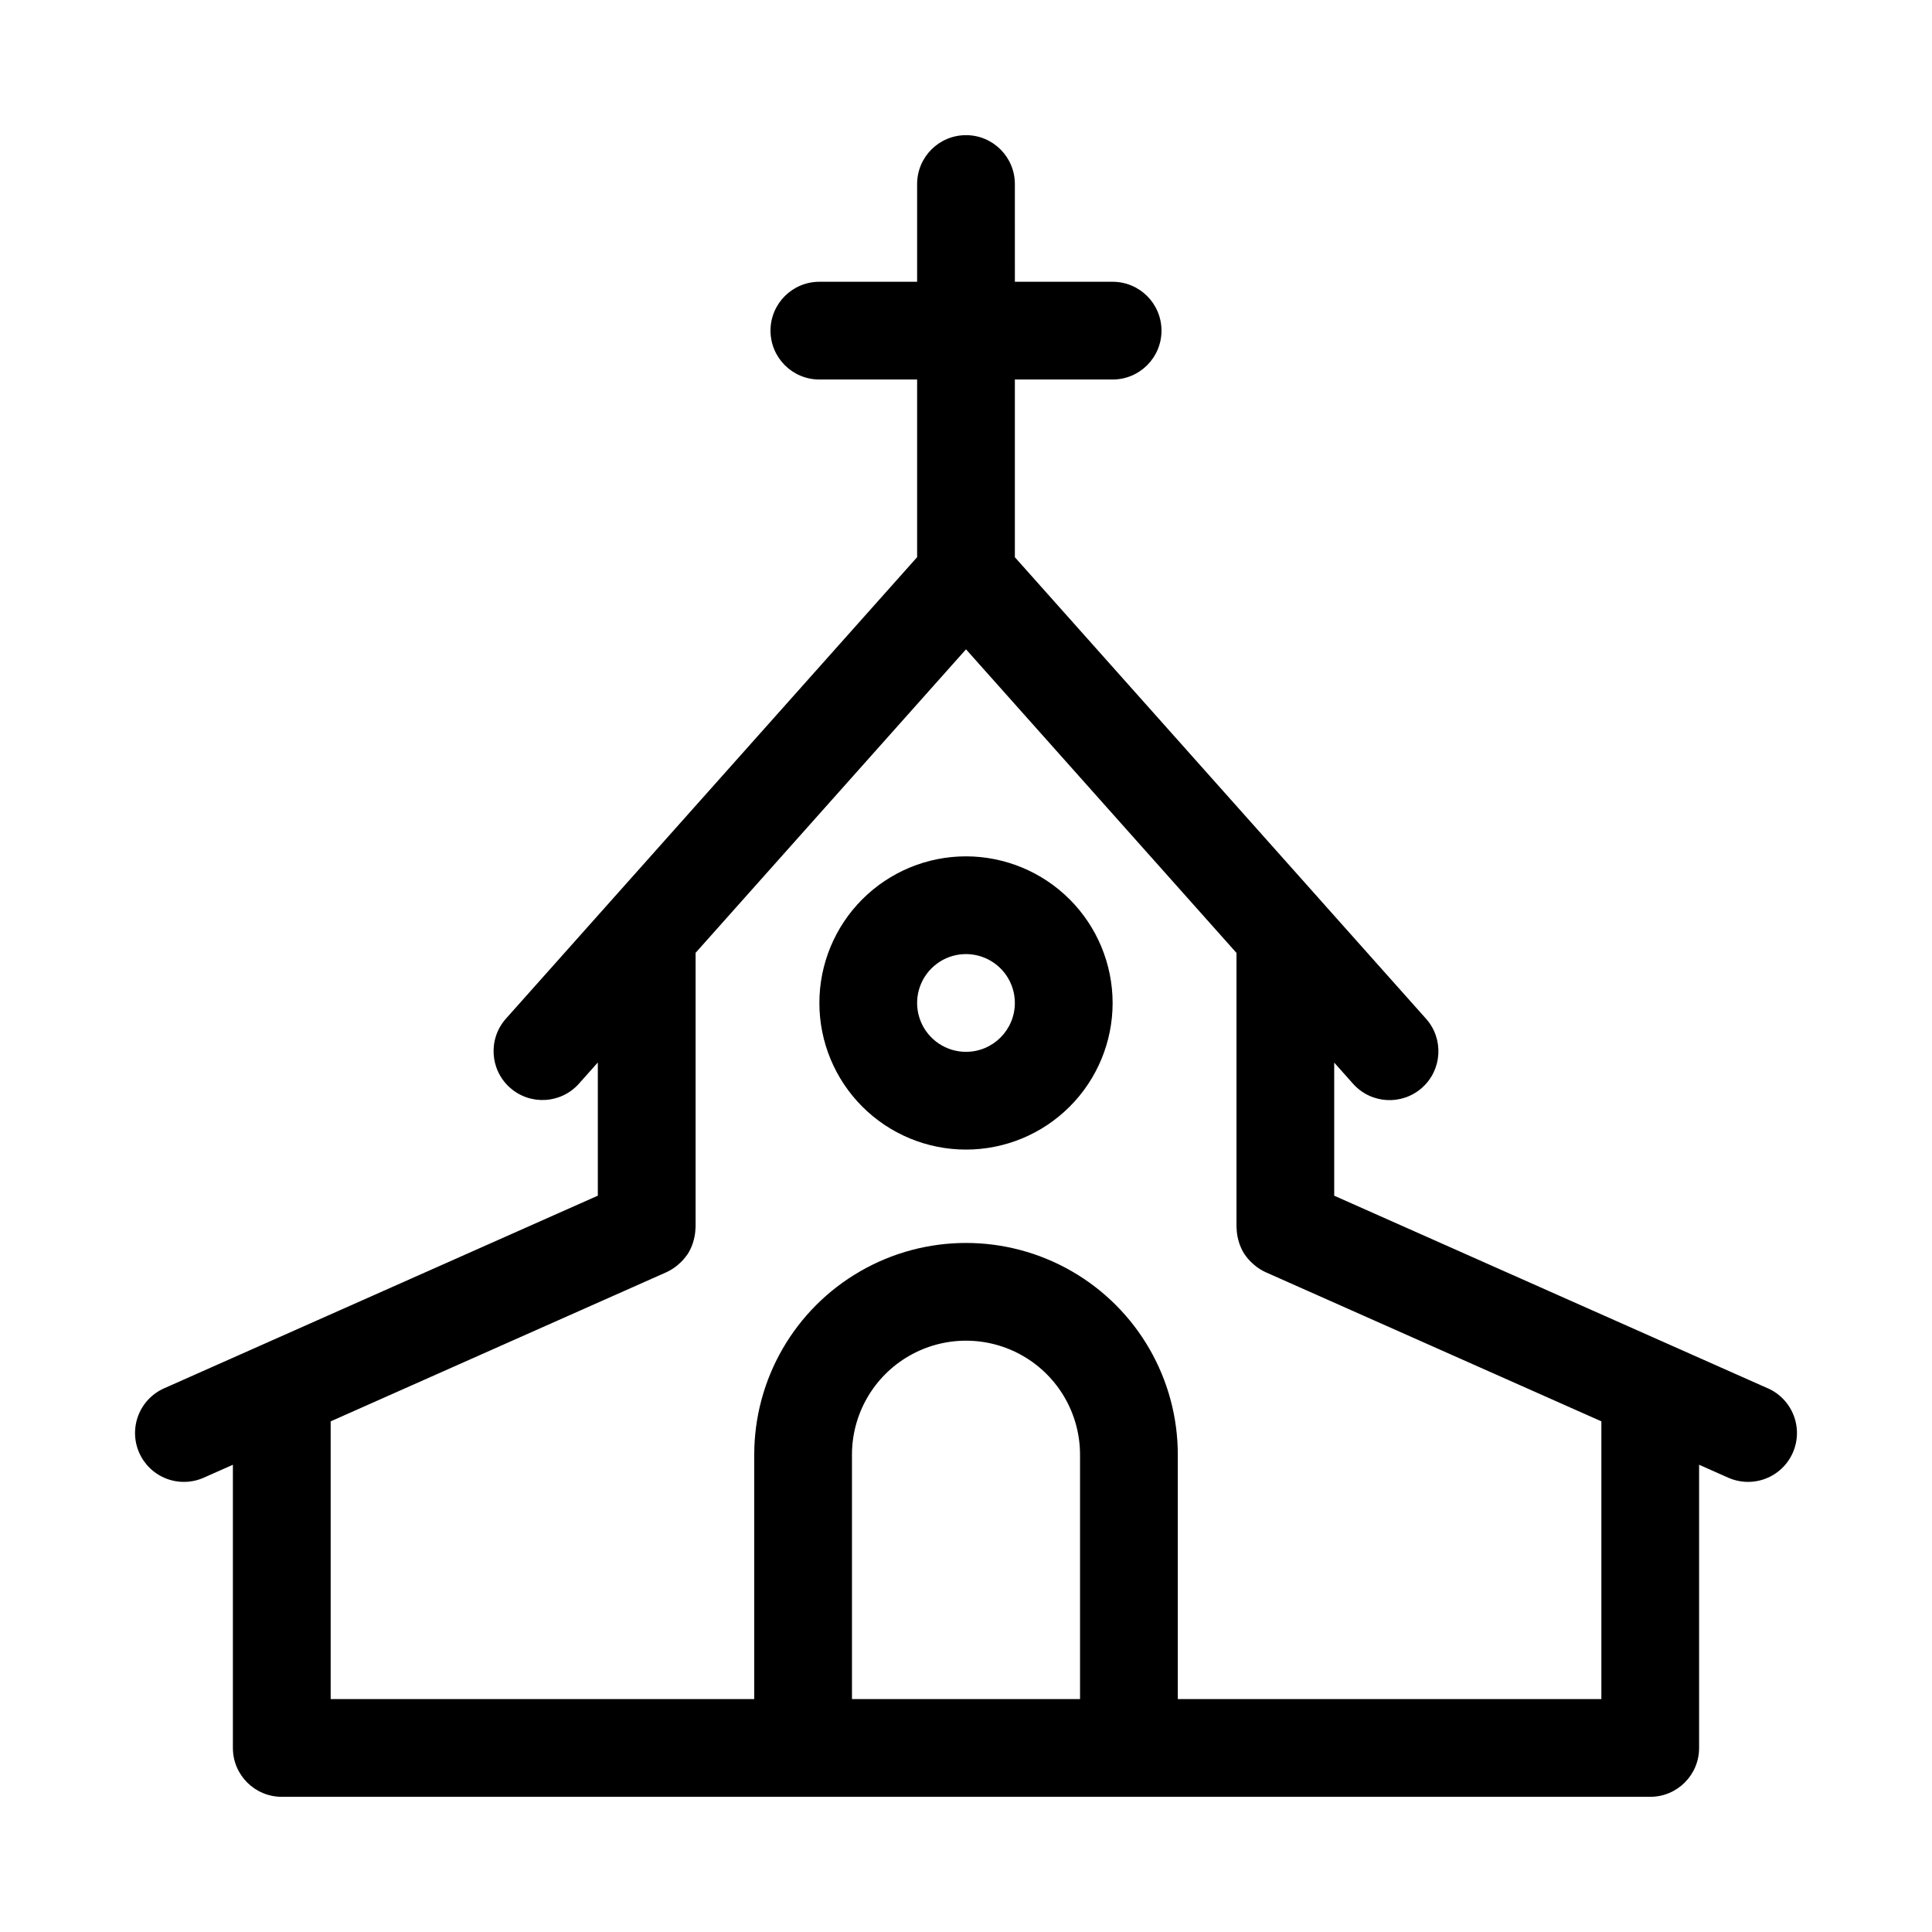 <?xml version="1.0" encoding="UTF-8"?>
<!-- Uploaded to: ICON Repo, www.iconrepo.com, Generator: ICON Repo Mixer Tools -->
<svg fill="#000000" width="800px" height="800px" version="1.1" viewBox="144 144 512 512" xmlns="http://www.w3.org/2000/svg">
 <g>
  <path d="m612.49 511.92-114.91-51.047v-35.27l5 5.613c4.758 5.336 12.941 5.805 18.281 1.051 5.34-4.758 5.812-12.941 1.062-18.281l-27.617-30.992c-0.004-0.004-0.004-0.012-0.008-0.016l-81.348-91.309v-47.094h25.906c7.152 0 12.953-5.797 12.953-12.949 0-7.156-5.801-12.953-12.953-12.953h-25.902l-0.004-25.906c0-7.152-5.797-12.949-12.949-12.949s-12.953 5.797-12.953 12.949v25.906h-25.902c-7.156 0-12.953 5.797-12.953 12.953 0 7.152 5.797 12.949 12.953 12.949h25.902v47.082l-108.97 122.3c-4.754 5.344-4.277 13.527 1.059 18.281 5.34 4.758 13.523 4.289 18.285-1.047l5.008-5.625v35.301l-89.02 39.543-25.902 11.504h-0.004c-3.144 1.391-5.609 3.977-6.848 7.188-1.238 3.211-1.148 6.781 0.246 9.926 1.398 3.144 3.988 5.602 7.203 6.832 3.211 1.23 6.781 1.133 9.922-0.27l7.691-3.414v75.051c0 7.152 5.801 12.949 12.953 12.949h362.66-0.004c7.156 0 12.953-5.797 12.953-12.949v-75.051l7.691 3.414c3.141 1.402 6.711 1.5 9.922 0.27 3.215-1.23 5.805-3.688 7.203-6.832s1.488-6.715 0.246-9.926c-1.238-3.211-3.703-5.797-6.848-7.188zm-242.71 82.359v-64.758c0-10.797 5.762-20.777 15.109-26.176 9.352-5.398 20.871-5.398 30.223 0s15.109 15.379 15.109 26.176v64.758zm198.6 0h-112.25v-64.758c0-20.055-10.699-38.582-28.062-48.605-17.367-10.027-38.762-10.027-56.125 0-17.367 10.023-28.062 28.551-28.062 48.605v64.758h-112.25v-73.605l89.02-39.543c1.023-0.473 1.984-1.082 2.852-1.805 0.211-0.172 0.41-0.352 0.605-0.531h0.004c0.738-0.672 1.402-1.426 1.969-2.25 0.059-0.094 0.141-0.168 0.199-0.258h-0.004c0.582-0.926 1.043-1.918 1.371-2.961 0.086-0.254 0.145-0.5 0.211-0.758 0.27-0.988 0.418-2.004 0.445-3.027 0.004-0.086 0.039-0.16 0.039-0.25v-72.785l71.66-80.43 71.68 80.457v72.762c0 0.09 0.035 0.164 0.039 0.25l-0.004-0.004c0.027 1.023 0.176 2.043 0.441 3.031 0.066 0.254 0.125 0.5 0.211 0.75 0.332 1.043 0.793 2.039 1.371 2.965 0.059 0.09 0.141 0.164 0.199 0.258 0.566 0.824 1.227 1.578 1.969 2.25 0.199 0.18 0.395 0.359 0.605 0.527 0.867 0.727 1.828 1.336 2.856 1.809l89.012 39.539z"/>
  <path d="m400 370.94c-10.309 0-20.191 4.094-27.477 11.379-7.285 7.289-11.379 17.172-11.379 27.477s4.094 20.188 11.379 27.477c7.285 7.285 17.168 11.379 27.477 11.379 10.305 0 20.188-4.094 27.473-11.379 7.289-7.289 11.383-17.172 11.383-27.477-0.012-10.301-4.109-20.18-11.395-27.465-7.285-7.281-17.16-11.379-27.461-11.391zm0 51.809c-5.238 0-9.961-3.156-11.969-7.996-2.004-4.84-0.895-10.41 2.809-14.117 3.703-3.703 9.273-4.812 14.113-2.805 4.84 2.004 7.996 6.727 7.996 11.965-0.008 7.148-5.801 12.945-12.949 12.953z"/>
 </g>
</svg>
